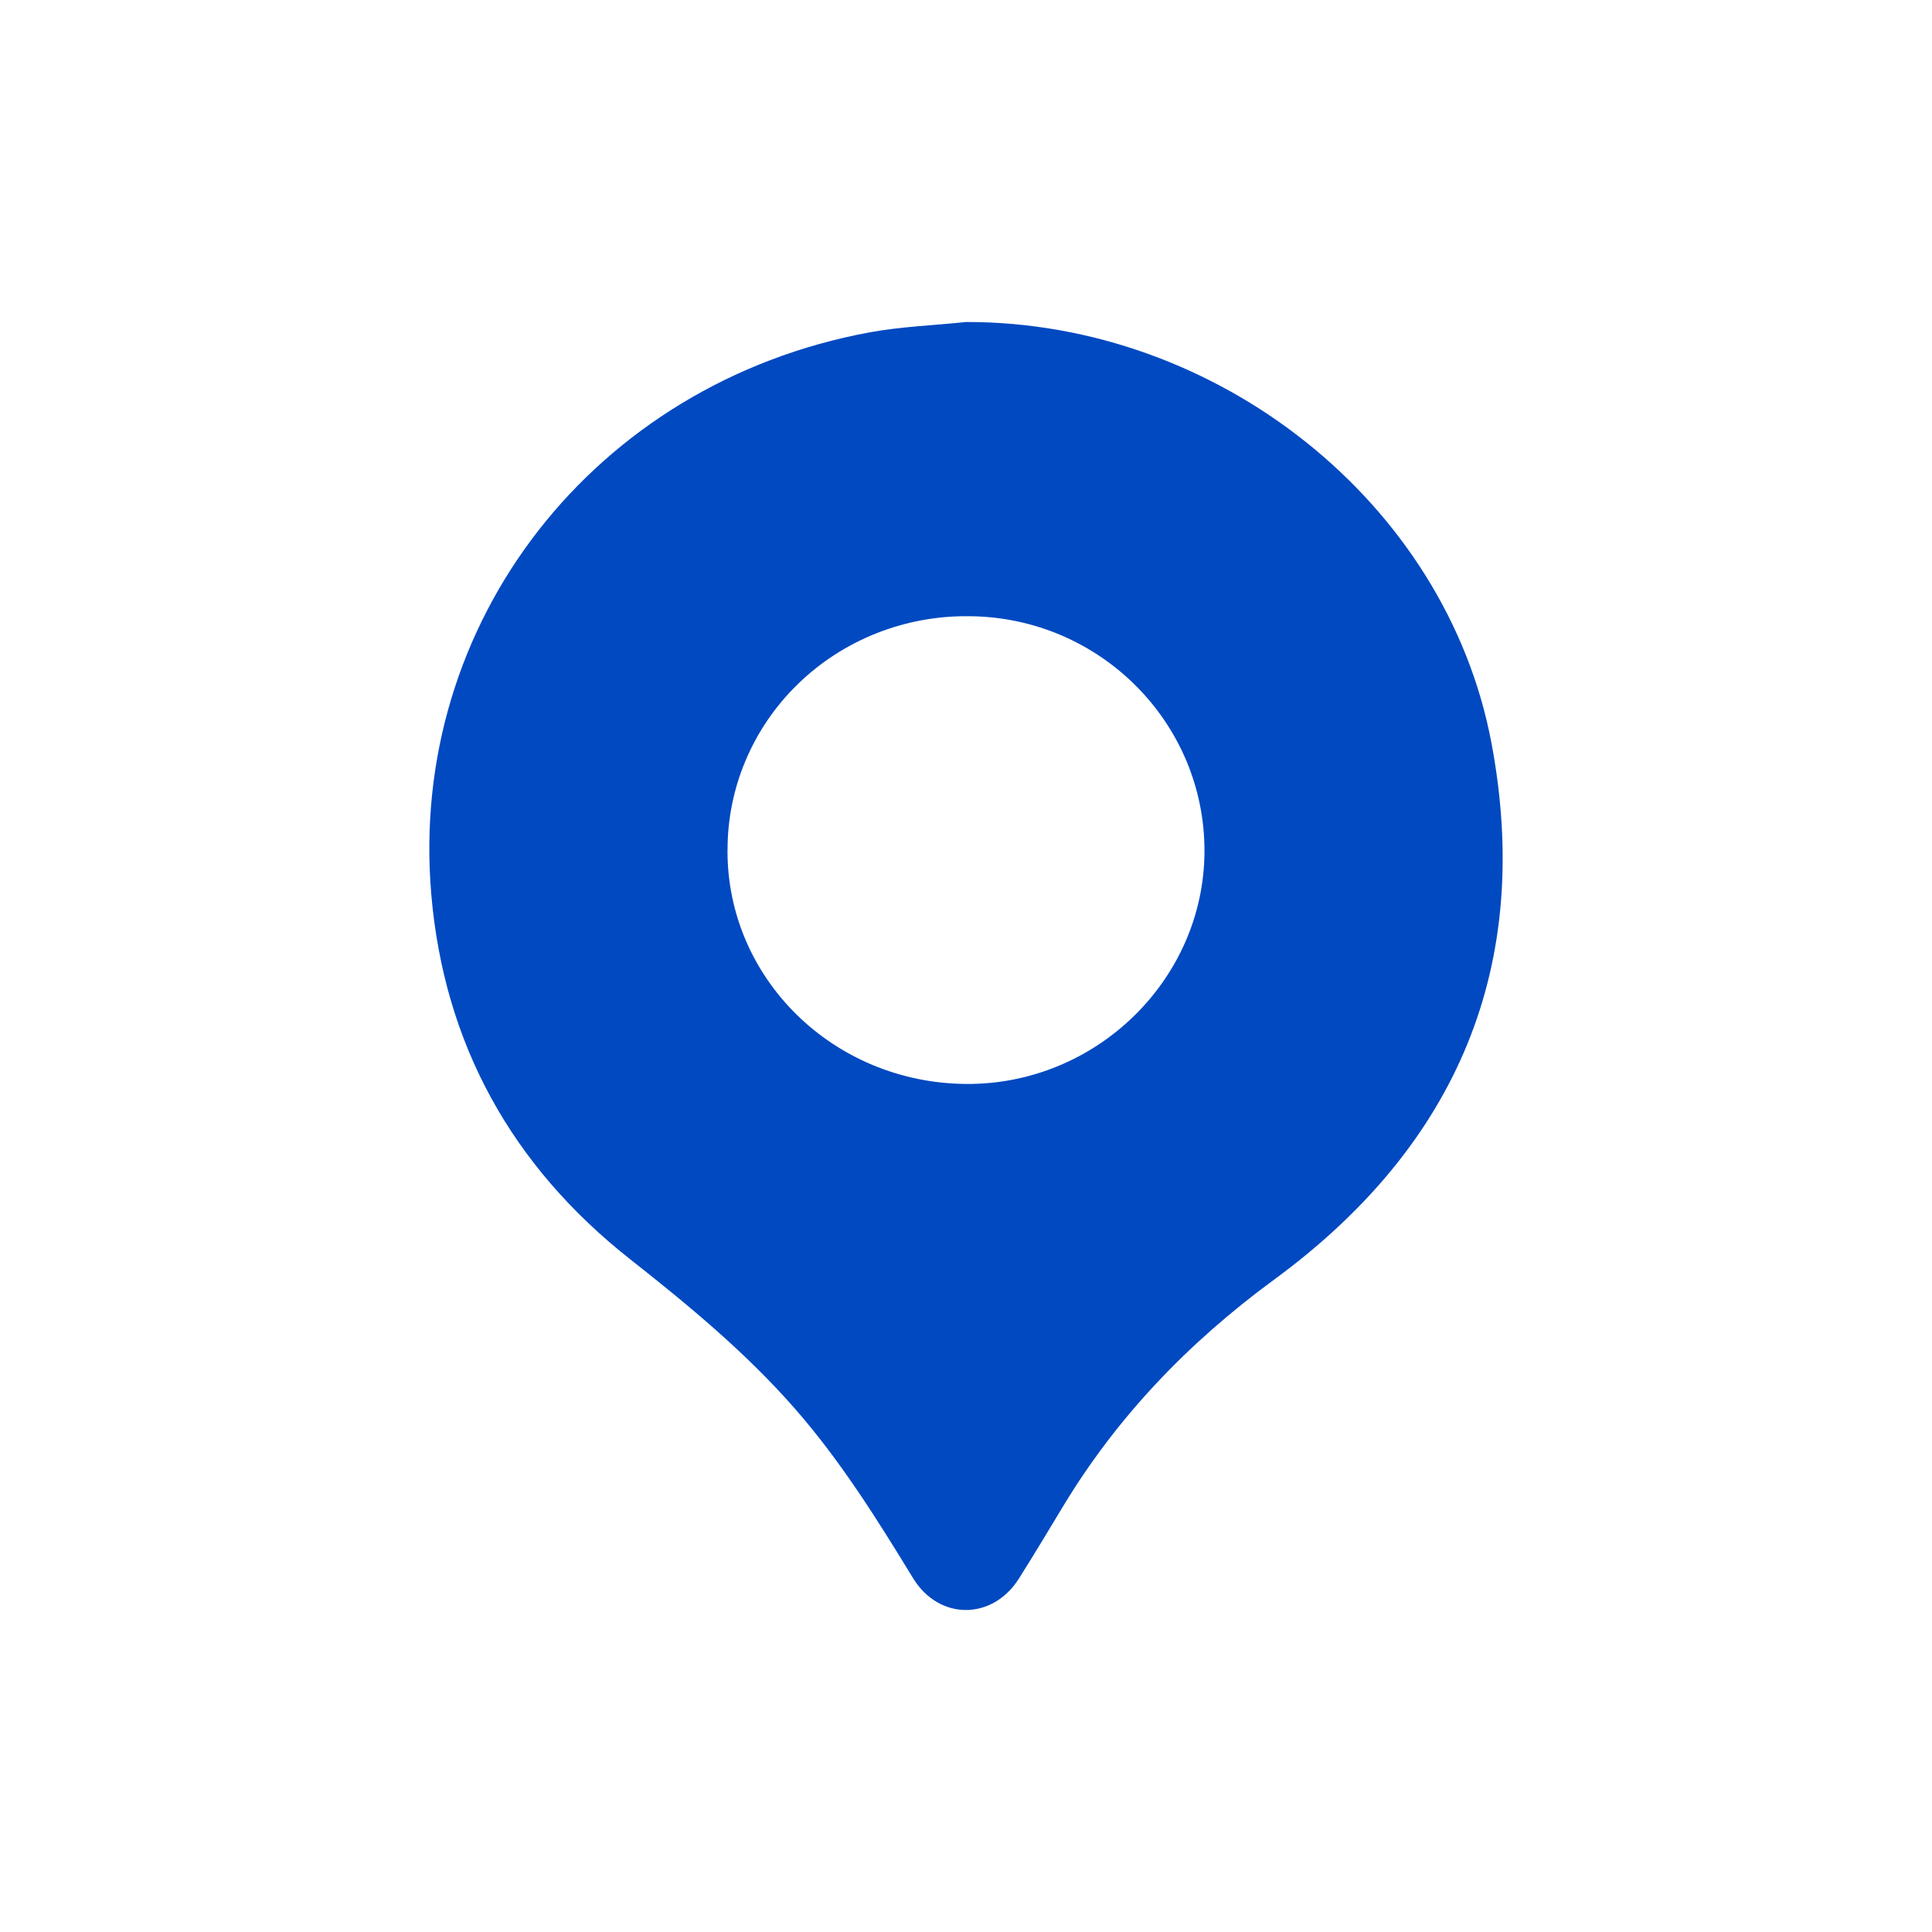 <svg width="60" height="60" viewBox="0 0 60 60" fill="none" xmlns="http://www.w3.org/2000/svg">
<path d="M30.008 10C37.796 9.989 44.914 15.594 46.32 23.082C47.611 29.963 45.284 35.55 39.566 39.742C36.912 41.689 34.691 43.998 33.005 46.797C32.557 47.542 32.108 48.286 31.645 49.021C30.822 50.327 29.162 50.329 28.355 49.01C27.245 47.191 26.124 45.398 24.717 43.782C23.186 42.025 21.401 40.55 19.569 39.106C15.88 36.2 13.789 32.401 13.394 27.774C12.67 19.32 18.464 11.906 26.993 10.324C27.984 10.141 29.005 10.105 30.008 10ZM22.593 26.402C22.578 30.389 25.879 33.628 29.994 33.663C34.029 33.698 37.385 30.433 37.406 26.457C37.426 22.433 34.133 19.147 30.07 19.137C29.09 19.128 28.118 19.309 27.211 19.67C26.303 20.031 25.477 20.565 24.782 21.241C24.087 21.916 23.535 22.721 23.16 23.607C22.784 24.493 22.592 25.443 22.595 26.402H22.593Z" fill="#0049C1"/>
</svg>
